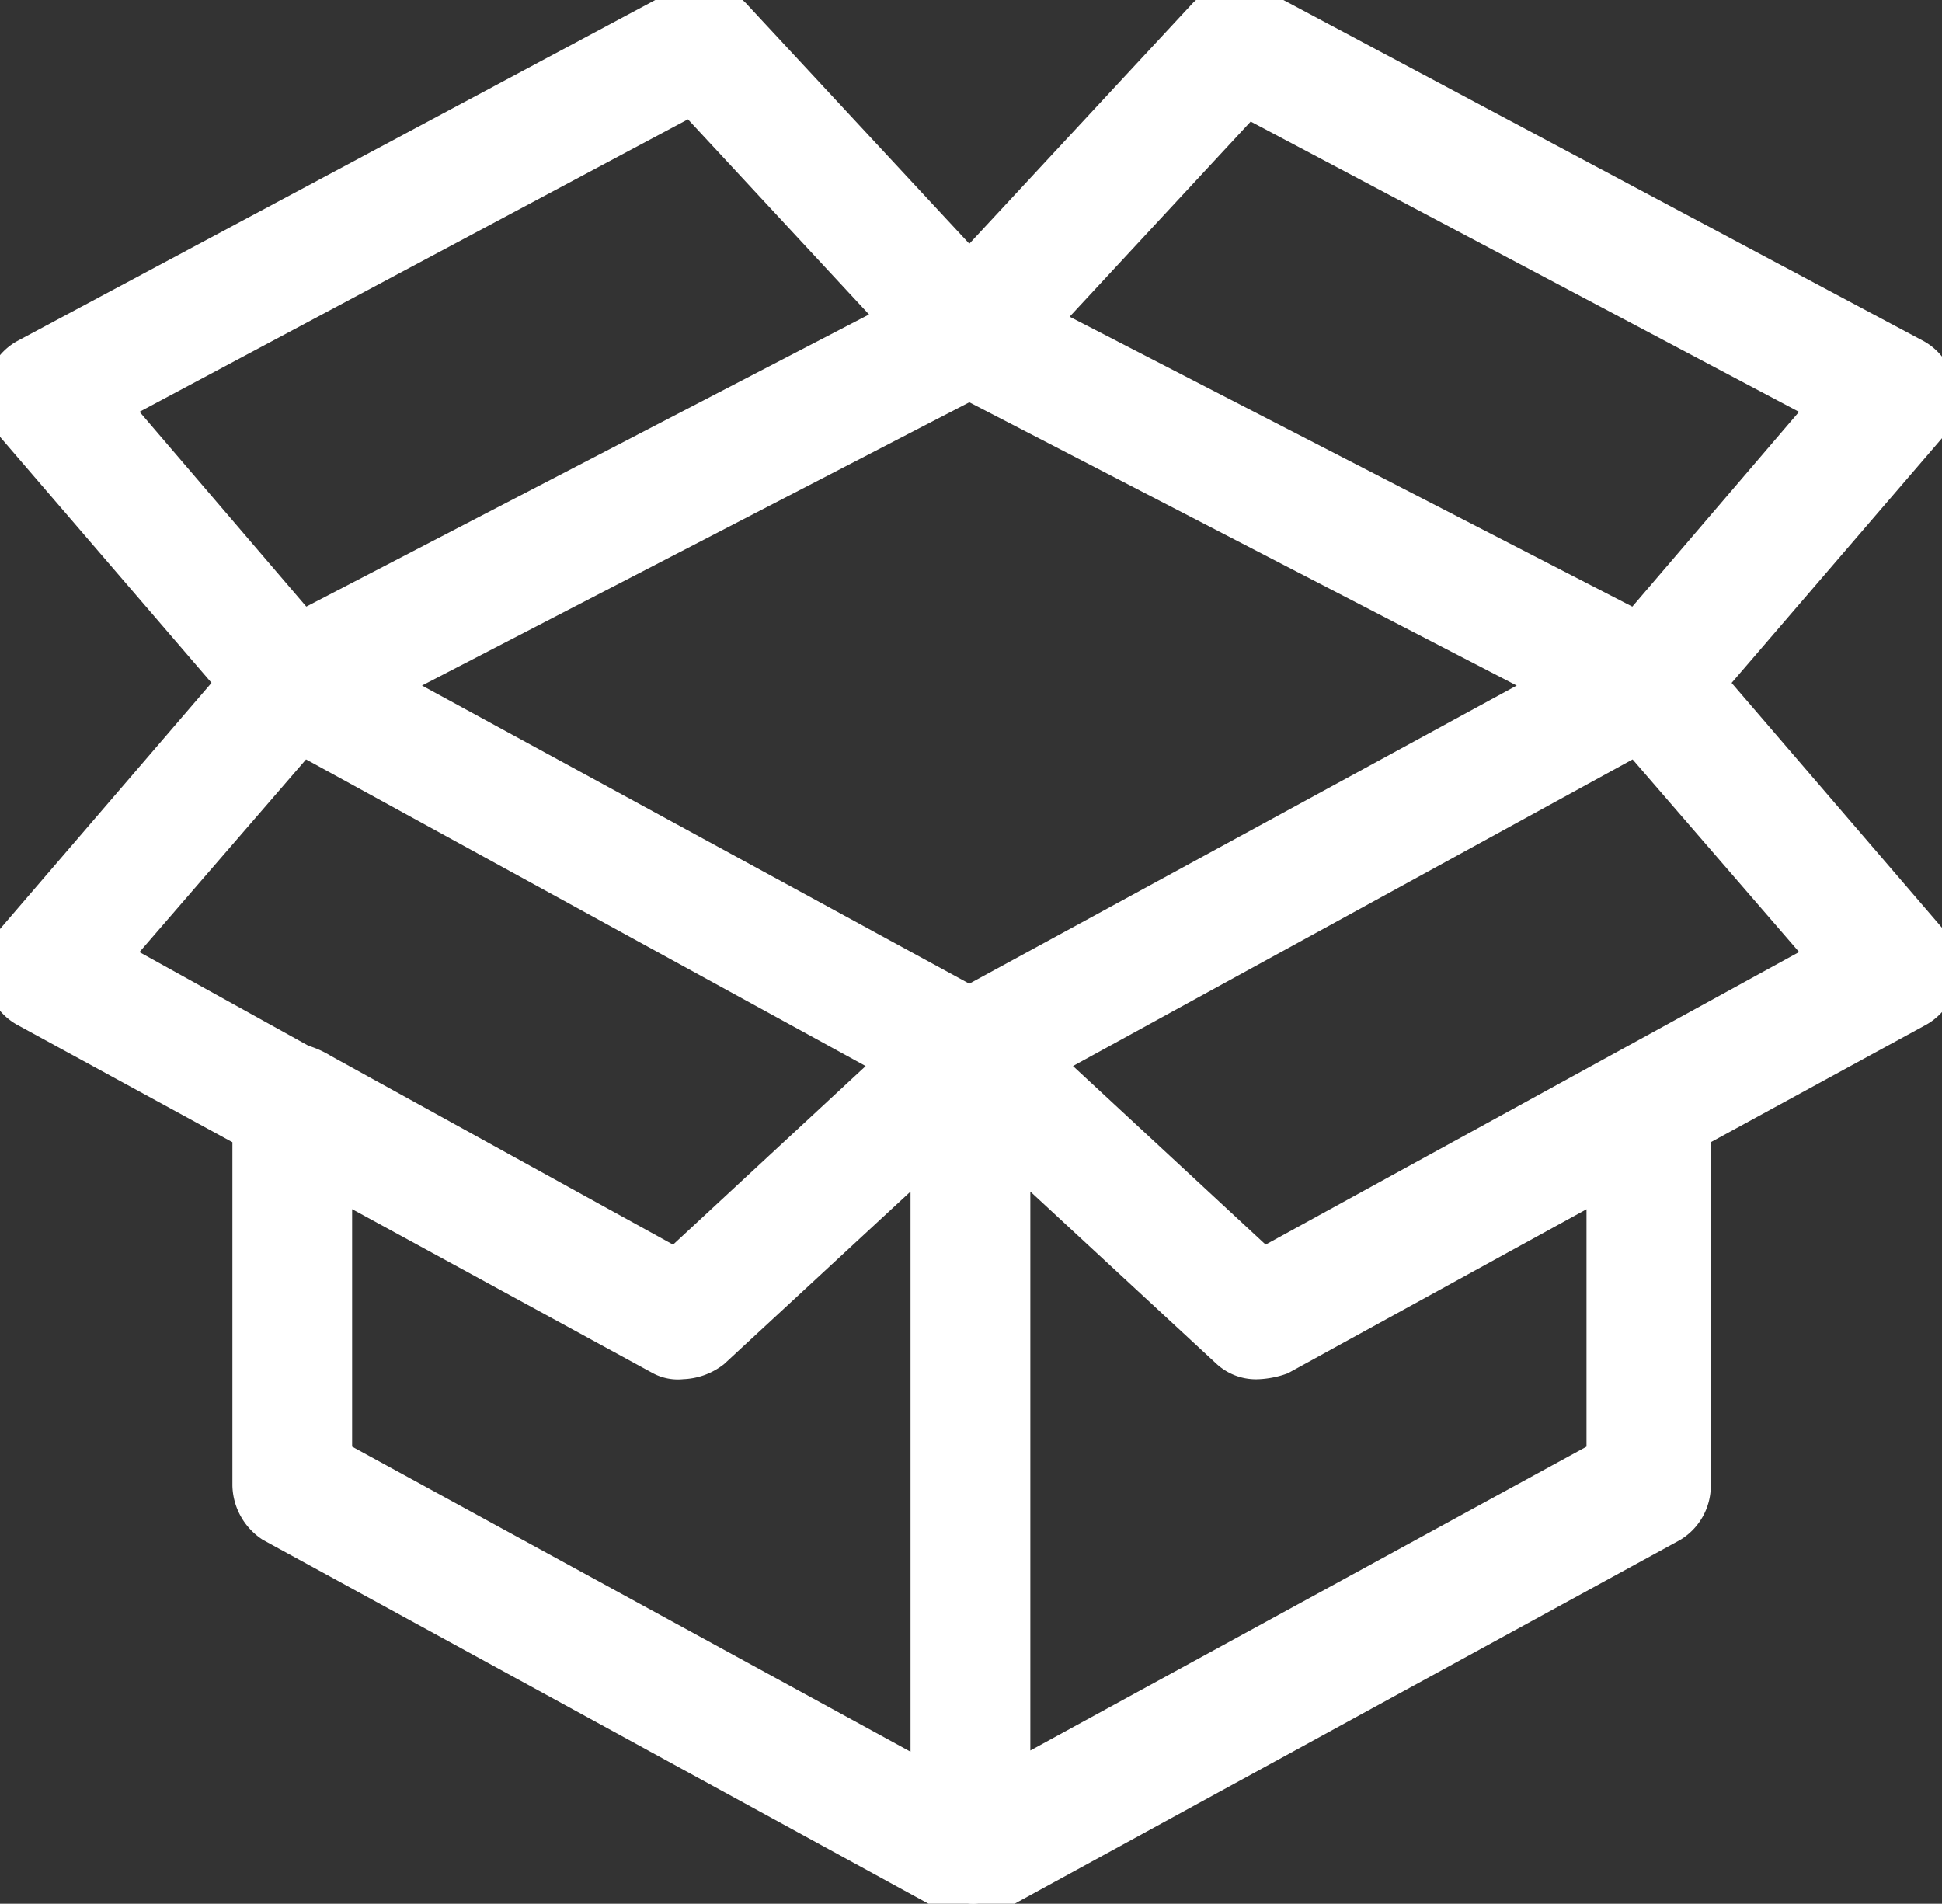 <svg xmlns="http://www.w3.org/2000/svg" width="61.5" height="60.286"><rect width="100%" height="100%" fill="#333333" stroke="none"/><rect id="backgroundrect" width="100%" height="100%" x="0" y="0" fill="none" stroke="none"/>
  
<g class="currentLayer" style=""><title>Layer 1</title><path id="Path_2275" data-name="Path 2275" d="M61.409,12.248 a1.48,1.48 0 0 0 -0.716,-1 L39.86,0.149 a1.523,1.523 0 0 0 -1.718,0.286 l-7.445,8.018 L23.251,0.435 a1.523,1.523 0 0 0 -1.718,-0.286 L0.772,11.246 a1.48,1.48 0 0 0 -0.716,1 a1.821,1.821 0 0 0 0.286,1.217 l7.016,8.161 L0.342,29.788 A1.28,1.28 0 0 0 0.056,31.008 a1.48,1.48 0 0 0 0.716,1 l7.088,3.866 V47.041 a1.6,1.6 0 0 0 0.716,1.289 L30.052,60.071 a0.263,0.263 0 0 0 0.215,0.072 c0.072,0 0.072,0 0.143,0.072 c0.143,0 0.215,0.072 0.358,0.072 a0.645,0.645 0 0 0 0.358,-0.072 c0.072,0 0.072,0 0.143,-0.072 c0.072,0 0.143,-0.072 0.215,-0.072 L52.962,48.33 a1.5,1.5 0 0 0 0.716,-1.289 V35.873 L60.765,32.008 a1.48,1.48 0 0 0 0.716,-1 a1.821,1.821 0 0 0 -0.286,-1.217 L54.178,21.626 l7.016,-8.161 A2.314,2.314 0 0 0 61.409,12.248 zm-57.774,0.644 l18.256,-9.736 l6.443,6.944 L9.578,19.836 zM9.578,33.582 l-5.942,-3.293 L9.578,23.416 L28.263,33.654 l-6.873,6.372 L10.222,33.868 A2.543,2.543 0 0 0 9.578,33.582 zM29.265,56.276 L10.651,46.108 V37.448 l10.238,5.584 a1.177,1.177 0 0 0 0.716,0.143 a1.711,1.711 0 0 0 1,-0.358 l6.73,-6.228 V56.276 zm1.432,-24.556 L12.298,21.698 l18.4,-9.522 l18.4,9.522 zM50.742,46.108 L32.129,56.276 V36.589 l6.73,6.228 a1.34,1.34 0 0 0 1,0.358 a2.544,2.544 0 0 0 0.716,-0.143 L50.742,37.448 zM57.758,30.289 L40.004,40.025 l-6.873,-6.372 L51.816,23.416 zM51.816,19.836 L33.059,10.172 l6.443,-6.944 L57.758,12.892 z" fill="#ffffff" class="selected" stroke="#ffffff" stroke-opacity="1" fill-opacity="1"/></g></svg>